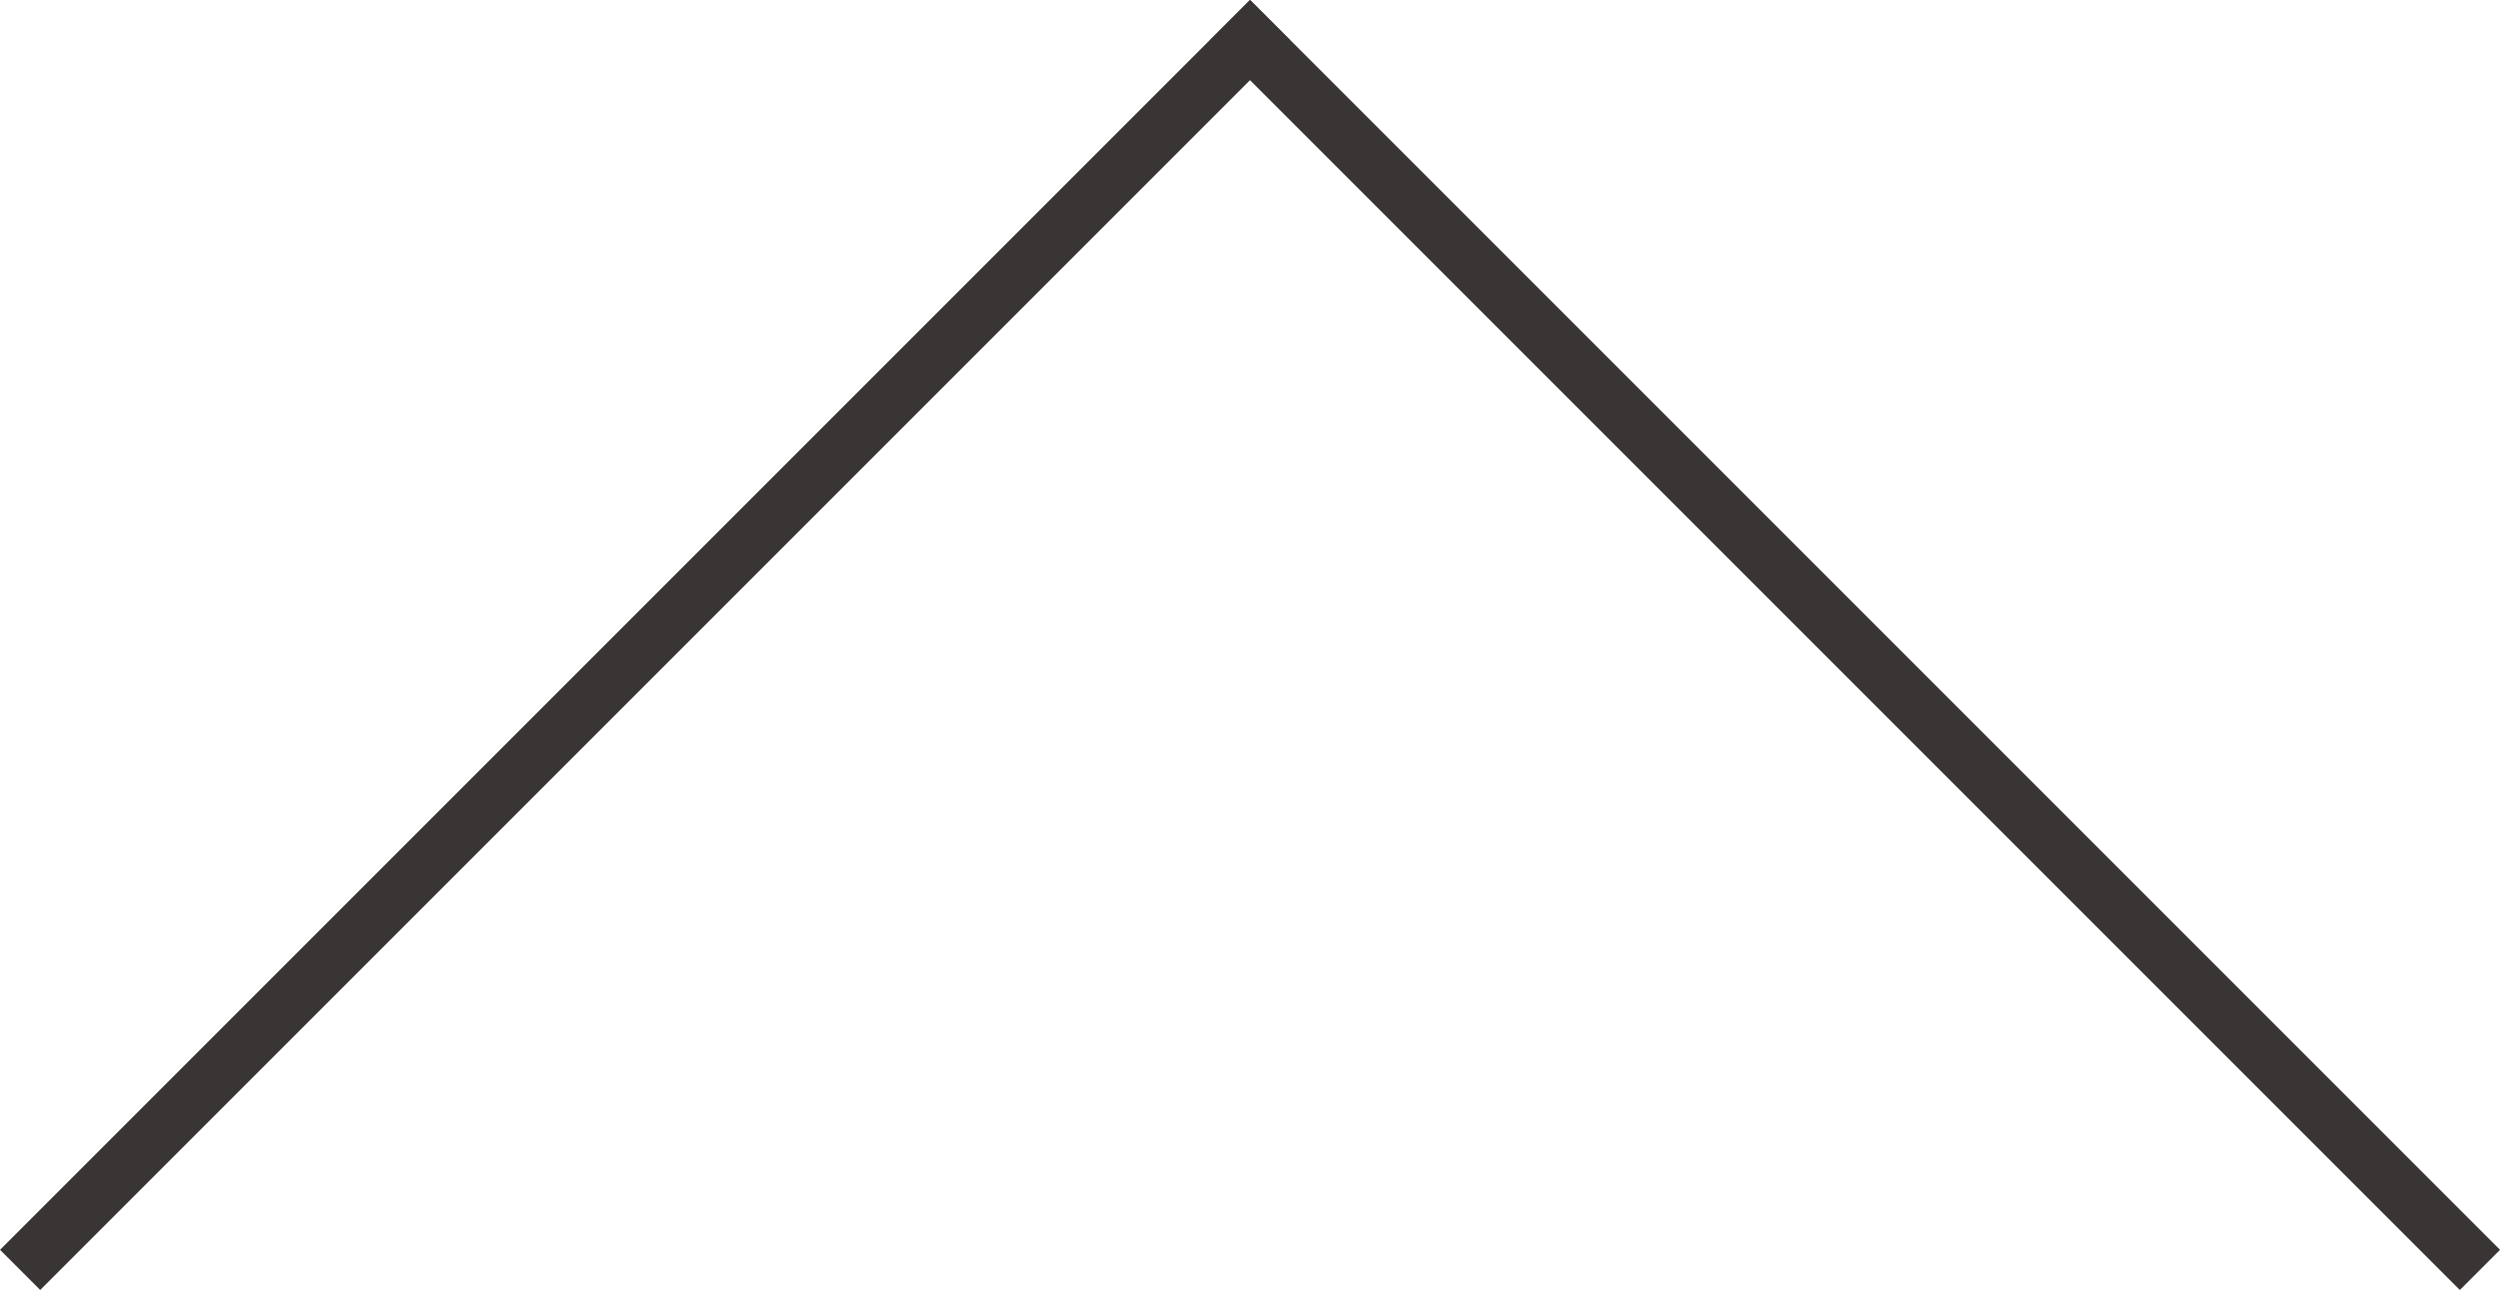 <svg xmlns="http://www.w3.org/2000/svg" width="44.007" height="22.707" viewBox="0 0 44.007 22.707">
  <g id="グループ_39" data-name="グループ 39" transform="translate(-1394.146 -8141.146)">
    <line id="線_21" data-name="線 21" x1="22" y2="22" transform="translate(1394.5 8141.5)" fill="none" stroke="#3a3535" stroke-width="1"/>
    <line id="線_22" data-name="線 22" x2="22" y2="22" transform="translate(1415.8 8141.5)" fill="none" stroke="#3a3535" stroke-width="1"/>
  </g>
</svg>
